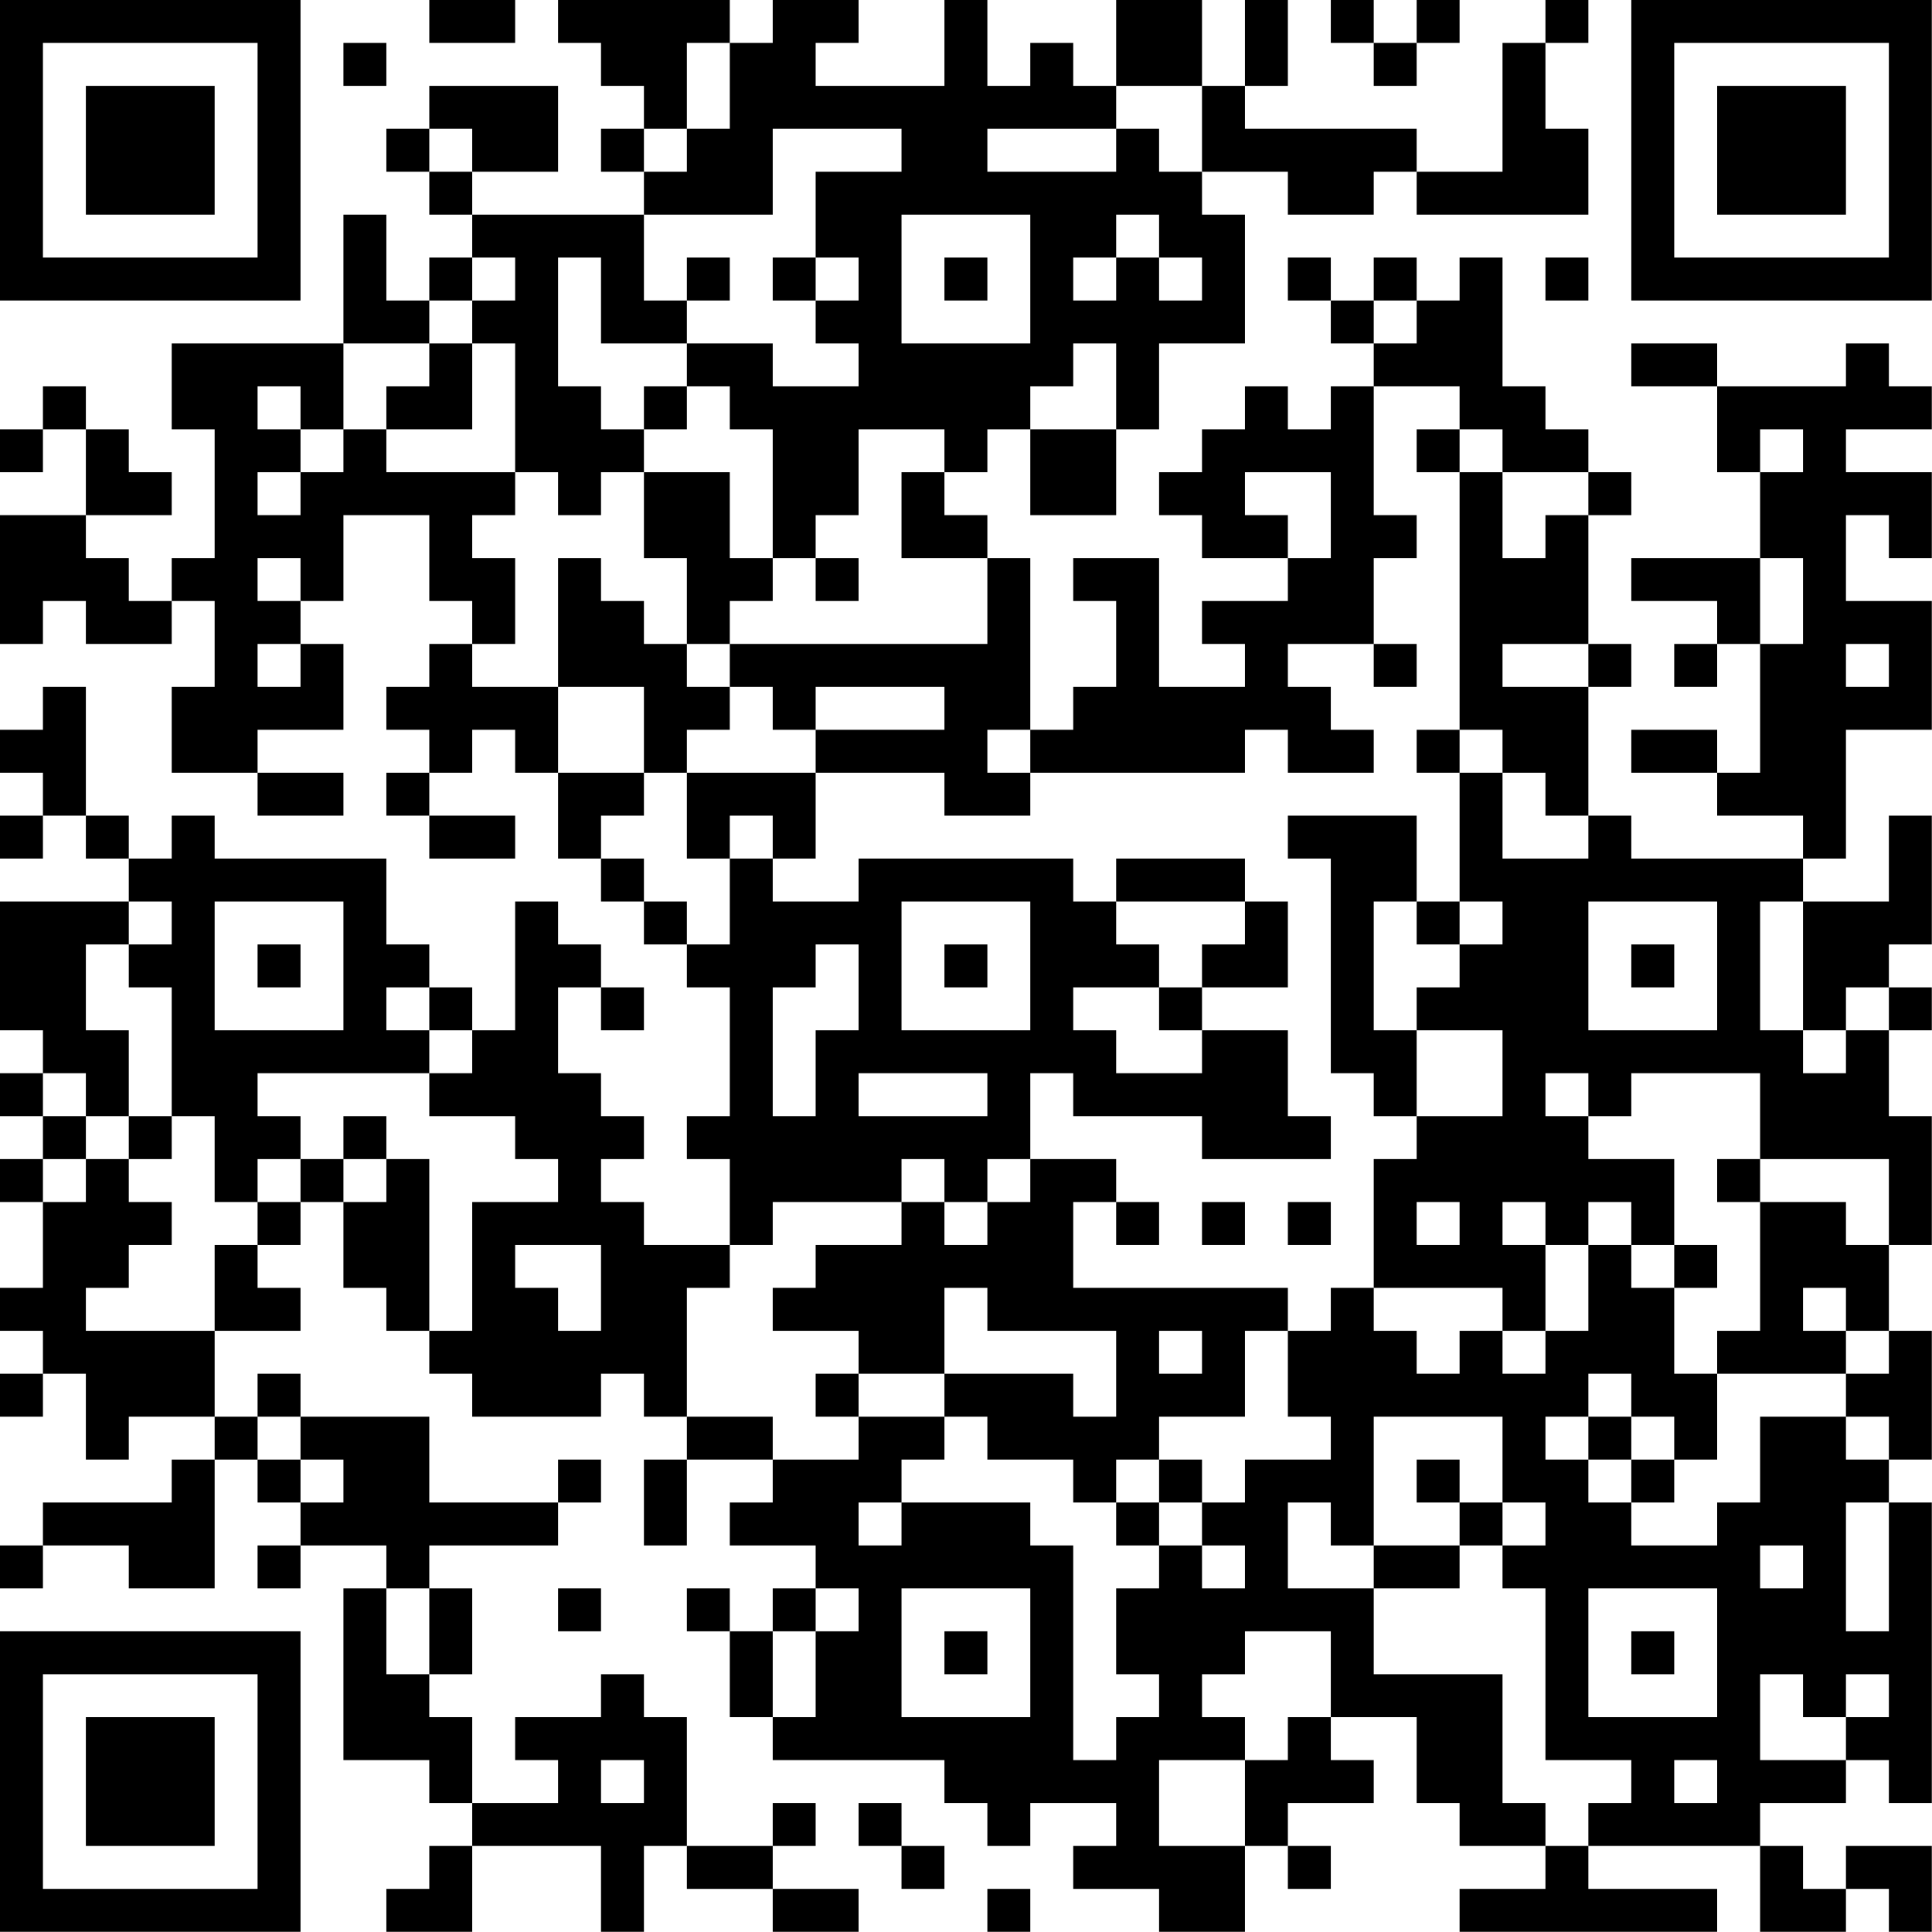 <?xml version="1.0" encoding="UTF-8"?>
<svg xmlns="http://www.w3.org/2000/svg" version="1.1" width="100" height="100" viewBox="0 0 100 100"><rect x="0" y="0" width="100" height="100" fill="#ffffff"/><g transform="scale(2.222)"><g transform="translate(0,0)"><path fill-rule="evenodd" d="M10 0L10 1L12 1L12 0ZM13 0L13 1L14 1L14 2L15 2L15 3L14 3L14 4L15 4L15 5L11 5L11 4L13 4L13 2L10 2L10 3L9 3L9 4L10 4L10 5L11 5L11 6L10 6L10 7L9 7L9 5L8 5L8 8L4 8L4 10L5 10L5 13L4 13L4 14L3 14L3 13L2 13L2 12L4 12L4 11L3 11L3 10L2 10L2 9L1 9L1 10L0 10L0 11L1 11L1 10L2 10L2 12L0 12L0 15L1 15L1 14L2 14L2 15L4 15L4 14L5 14L5 16L4 16L4 18L6 18L6 19L8 19L8 18L6 18L6 17L8 17L8 15L7 15L7 14L8 14L8 12L10 12L10 14L11 14L11 15L10 15L10 16L9 16L9 17L10 17L10 18L9 18L9 19L10 19L10 20L12 20L12 19L10 19L10 18L11 18L11 17L12 17L12 18L13 18L13 20L14 20L14 21L15 21L15 22L16 22L16 23L17 23L17 26L16 26L16 27L17 27L17 29L15 29L15 28L14 28L14 27L15 27L15 26L14 26L14 25L13 25L13 23L14 23L14 24L15 24L15 23L14 23L14 22L13 22L13 21L12 21L12 24L11 24L11 23L10 23L10 22L9 22L9 20L5 20L5 19L4 19L4 20L3 20L3 19L2 19L2 16L1 16L1 17L0 17L0 18L1 18L1 19L0 19L0 20L1 20L1 19L2 19L2 20L3 20L3 21L0 21L0 24L1 24L1 25L0 25L0 26L1 26L1 27L0 27L0 28L1 28L1 30L0 30L0 31L1 31L1 32L0 32L0 33L1 33L1 32L2 32L2 34L3 34L3 33L5 33L5 34L4 34L4 35L1 35L1 36L0 36L0 37L1 37L1 36L3 36L3 37L5 37L5 34L6 34L6 35L7 35L7 36L6 36L6 37L7 37L7 36L9 36L9 37L8 37L8 41L10 41L10 42L11 42L11 43L10 43L10 44L9 44L9 45L11 45L11 43L14 43L14 45L15 45L15 43L16 43L16 44L18 44L18 45L20 45L20 44L18 44L18 43L19 43L19 42L18 42L18 43L16 43L16 40L15 40L15 39L14 39L14 40L12 40L12 41L13 41L13 42L11 42L11 40L10 40L10 39L11 39L11 37L10 37L10 36L13 36L13 35L14 35L14 34L13 34L13 35L10 35L10 33L7 33L7 32L6 32L6 33L5 33L5 31L7 31L7 30L6 30L6 29L7 29L7 28L8 28L8 30L9 30L9 31L10 31L10 32L11 32L11 33L14 33L14 32L15 32L15 33L16 33L16 34L15 34L15 36L16 36L16 34L18 34L18 35L17 35L17 36L19 36L19 37L18 37L18 38L17 38L17 37L16 37L16 38L17 38L17 40L18 40L18 41L22 41L22 42L23 42L23 43L24 43L24 42L26 42L26 43L25 43L25 44L27 44L27 45L29 45L29 43L30 43L30 44L31 44L31 43L30 43L30 42L32 42L32 41L31 41L31 40L33 40L33 42L34 42L34 43L36 43L36 44L34 44L34 45L40 45L40 44L37 44L37 43L41 43L41 45L43 45L43 44L44 44L44 45L45 45L45 43L43 43L43 44L42 44L42 43L41 43L41 42L43 42L43 41L44 41L44 42L45 42L45 35L44 35L44 34L45 34L45 31L44 31L44 29L45 29L45 26L44 26L44 24L45 24L45 23L44 23L44 22L45 22L45 19L44 19L44 21L42 21L42 20L43 20L43 17L45 17L45 14L43 14L43 12L44 12L44 13L45 13L45 11L43 11L43 10L45 10L45 9L44 9L44 8L43 8L43 9L40 9L40 8L38 8L38 9L40 9L40 11L41 11L41 13L38 13L38 14L40 14L40 15L39 15L39 16L40 16L40 15L41 15L41 18L40 18L40 17L38 17L38 18L40 18L40 19L42 19L42 20L38 20L38 19L37 19L37 16L38 16L38 15L37 15L37 12L38 12L38 11L37 11L37 10L36 10L36 9L35 9L35 6L34 6L34 7L33 7L33 6L32 6L32 7L31 7L31 6L30 6L30 7L31 7L31 8L32 8L32 9L31 9L31 10L30 10L30 9L29 9L29 10L28 10L28 11L27 11L27 12L28 12L28 13L30 13L30 14L28 14L28 15L29 15L29 16L27 16L27 13L25 13L25 14L26 14L26 16L25 16L25 17L24 17L24 13L23 13L23 12L22 12L22 11L23 11L23 10L24 10L24 12L26 12L26 10L27 10L27 8L29 8L29 5L28 5L28 4L30 4L30 5L32 5L32 4L33 4L33 5L37 5L37 3L36 3L36 1L37 1L37 0L36 0L36 1L35 1L35 4L33 4L33 3L29 3L29 2L30 2L30 0L29 0L29 2L28 2L28 0L26 0L26 2L25 2L25 1L24 1L24 2L23 2L23 0L22 0L22 2L19 2L19 1L20 1L20 0L18 0L18 1L17 1L17 0ZM31 0L31 1L32 1L32 2L33 2L33 1L34 1L34 0L33 0L33 1L32 1L32 0ZM8 1L8 2L9 2L9 1ZM16 1L16 3L15 3L15 4L16 4L16 3L17 3L17 1ZM26 2L26 3L23 3L23 4L26 4L26 3L27 3L27 4L28 4L28 2ZM10 3L10 4L11 4L11 3ZM18 3L18 5L15 5L15 7L16 7L16 8L14 8L14 6L13 6L13 9L14 9L14 10L15 10L15 11L14 11L14 12L13 12L13 11L12 11L12 8L11 8L11 7L12 7L12 6L11 6L11 7L10 7L10 8L8 8L8 10L7 10L7 9L6 9L6 10L7 10L7 11L6 11L6 12L7 12L7 11L8 11L8 10L9 10L9 11L12 11L12 12L11 12L11 13L12 13L12 15L11 15L11 16L13 16L13 18L15 18L15 19L14 19L14 20L15 20L15 21L16 21L16 22L17 22L17 20L18 20L18 21L20 21L20 20L25 20L25 21L26 21L26 22L27 22L27 23L25 23L25 24L26 24L26 25L28 25L28 24L30 24L30 26L31 26L31 27L28 27L28 26L25 26L25 25L24 25L24 27L23 27L23 28L22 28L22 27L21 27L21 28L18 28L18 29L17 29L17 30L16 30L16 33L18 33L18 34L20 34L20 33L22 33L22 34L21 34L21 35L20 35L20 36L21 36L21 35L24 35L24 36L25 36L25 41L26 41L26 40L27 40L27 39L26 39L26 37L27 37L27 36L28 36L28 37L29 37L29 36L28 36L28 35L29 35L29 34L31 34L31 33L30 33L30 31L31 31L31 30L32 30L32 31L33 31L33 32L34 32L34 31L35 31L35 32L36 32L36 31L37 31L37 29L38 29L38 30L39 30L39 32L40 32L40 34L39 34L39 33L38 33L38 32L37 32L37 33L36 33L36 34L37 34L37 35L38 35L38 36L40 36L40 35L41 35L41 33L43 33L43 34L44 34L44 33L43 33L43 32L44 32L44 31L43 31L43 30L42 30L42 31L43 31L43 32L40 32L40 31L41 31L41 28L43 28L43 29L44 29L44 27L41 27L41 25L38 25L38 26L37 26L37 25L36 25L36 26L37 26L37 27L39 27L39 29L38 29L38 28L37 28L37 29L36 29L36 28L35 28L35 29L36 29L36 31L35 31L35 30L32 30L32 27L33 27L33 26L35 26L35 24L33 24L33 23L34 23L34 22L35 22L35 21L34 21L34 18L35 18L35 20L37 20L37 19L36 19L36 18L35 18L35 17L34 17L34 11L35 11L35 13L36 13L36 12L37 12L37 11L35 11L35 10L34 10L34 9L32 9L32 12L33 12L33 13L32 13L32 15L30 15L30 16L31 16L31 17L32 17L32 18L30 18L30 17L29 17L29 18L24 18L24 17L23 17L23 18L24 18L24 19L22 19L22 18L19 18L19 17L22 17L22 16L19 16L19 17L18 17L18 16L17 16L17 15L23 15L23 13L21 13L21 11L22 11L22 10L20 10L20 12L19 12L19 13L18 13L18 10L17 10L17 9L16 9L16 8L18 8L18 9L20 9L20 8L19 8L19 7L20 7L20 6L19 6L19 4L21 4L21 3ZM21 5L21 8L24 8L24 5ZM26 5L26 6L25 6L25 7L26 7L26 6L27 6L27 7L28 7L28 6L27 6L27 5ZM16 6L16 7L17 7L17 6ZM18 6L18 7L19 7L19 6ZM22 6L22 7L23 7L23 6ZM36 6L36 7L37 7L37 6ZM32 7L32 8L33 8L33 7ZM10 8L10 9L9 9L9 10L11 10L11 8ZM25 8L25 9L24 9L24 10L26 10L26 8ZM15 9L15 10L16 10L16 9ZM33 10L33 11L34 11L34 10ZM41 10L41 11L42 11L42 10ZM15 11L15 13L16 13L16 15L15 15L15 14L14 14L14 13L13 13L13 16L15 16L15 18L16 18L16 20L17 20L17 19L18 19L18 20L19 20L19 18L16 18L16 17L17 17L17 16L16 16L16 15L17 15L17 14L18 14L18 13L17 13L17 11ZM29 11L29 12L30 12L30 13L31 13L31 11ZM6 13L6 14L7 14L7 13ZM19 13L19 14L20 14L20 13ZM41 13L41 15L42 15L42 13ZM6 15L6 16L7 16L7 15ZM32 15L32 16L33 16L33 15ZM35 15L35 16L37 16L37 15ZM43 15L43 16L44 16L44 15ZM33 17L33 18L34 18L34 17ZM30 19L30 20L31 20L31 25L32 25L32 26L33 26L33 24L32 24L32 21L33 21L33 22L34 22L34 21L33 21L33 19ZM26 20L26 21L29 21L29 22L28 22L28 23L27 23L27 24L28 24L28 23L30 23L30 21L29 21L29 20ZM3 21L3 22L2 22L2 24L3 24L3 26L2 26L2 25L1 25L1 26L2 26L2 27L1 27L1 28L2 28L2 27L3 27L3 28L4 28L4 29L3 29L3 30L2 30L2 31L5 31L5 29L6 29L6 28L7 28L7 27L8 27L8 28L9 28L9 27L10 27L10 31L11 31L11 28L13 28L13 27L12 27L12 26L10 26L10 25L11 25L11 24L10 24L10 23L9 23L9 24L10 24L10 25L6 25L6 26L7 26L7 27L6 27L6 28L5 28L5 26L4 26L4 23L3 23L3 22L4 22L4 21ZM5 21L5 24L8 24L8 21ZM21 21L21 24L24 24L24 21ZM37 21L37 24L40 24L40 21ZM41 21L41 24L42 24L42 25L43 25L43 24L44 24L44 23L43 23L43 24L42 24L42 21ZM6 22L6 23L7 23L7 22ZM19 22L19 23L18 23L18 26L19 26L19 24L20 24L20 22ZM22 22L22 23L23 23L23 22ZM38 22L38 23L39 23L39 22ZM20 25L20 26L23 26L23 25ZM3 26L3 27L4 27L4 26ZM8 26L8 27L9 27L9 26ZM24 27L24 28L23 28L23 29L22 29L22 28L21 28L21 29L19 29L19 30L18 30L18 31L20 31L20 32L19 32L19 33L20 33L20 32L22 32L22 33L23 33L23 34L25 34L25 35L26 35L26 36L27 36L27 35L28 35L28 34L27 34L27 33L29 33L29 31L30 31L30 30L25 30L25 28L26 28L26 29L27 29L27 28L26 28L26 27ZM40 27L40 28L41 28L41 27ZM28 28L28 29L29 29L29 28ZM30 28L30 29L31 29L31 28ZM33 28L33 29L34 29L34 28ZM12 29L12 30L13 30L13 31L14 31L14 29ZM39 29L39 30L40 30L40 29ZM22 30L22 32L25 32L25 33L26 33L26 31L23 31L23 30ZM27 31L27 32L28 32L28 31ZM6 33L6 34L7 34L7 35L8 35L8 34L7 34L7 33ZM32 33L32 36L31 36L31 35L30 35L30 37L32 37L32 39L35 39L35 42L36 42L36 43L37 43L37 42L38 42L38 41L36 41L36 37L35 37L35 36L36 36L36 35L35 35L35 33ZM37 33L37 34L38 34L38 35L39 35L39 34L38 34L38 33ZM26 34L26 35L27 35L27 34ZM33 34L33 35L34 35L34 36L32 36L32 37L34 37L34 36L35 36L35 35L34 35L34 34ZM43 35L43 38L44 38L44 35ZM41 36L41 37L42 37L42 36ZM9 37L9 39L10 39L10 37ZM13 37L13 38L14 38L14 37ZM19 37L19 38L18 38L18 40L19 40L19 38L20 38L20 37ZM21 37L21 40L24 40L24 37ZM37 37L37 40L40 40L40 37ZM22 38L22 39L23 39L23 38ZM29 38L29 39L28 39L28 40L29 40L29 41L27 41L27 43L29 43L29 41L30 41L30 40L31 40L31 38ZM38 38L38 39L39 39L39 38ZM41 39L41 41L43 41L43 40L44 40L44 39L43 39L43 40L42 40L42 39ZM14 41L14 42L15 42L15 41ZM39 41L39 42L40 42L40 41ZM20 42L20 43L21 43L21 44L22 44L22 43L21 43L21 42ZM23 44L23 45L24 45L24 44ZM0 0L0 7L7 7L7 0ZM1 1L1 6L6 6L6 1ZM2 2L2 5L5 5L5 2ZM38 0L38 7L45 7L45 0ZM39 1L39 6L44 6L44 1ZM40 2L40 5L43 5L43 2ZM0 38L0 45L7 45L7 38ZM1 39L1 44L6 44L6 39ZM2 40L2 43L5 43L5 40Z" fill="#000000"/></g></g></svg>
